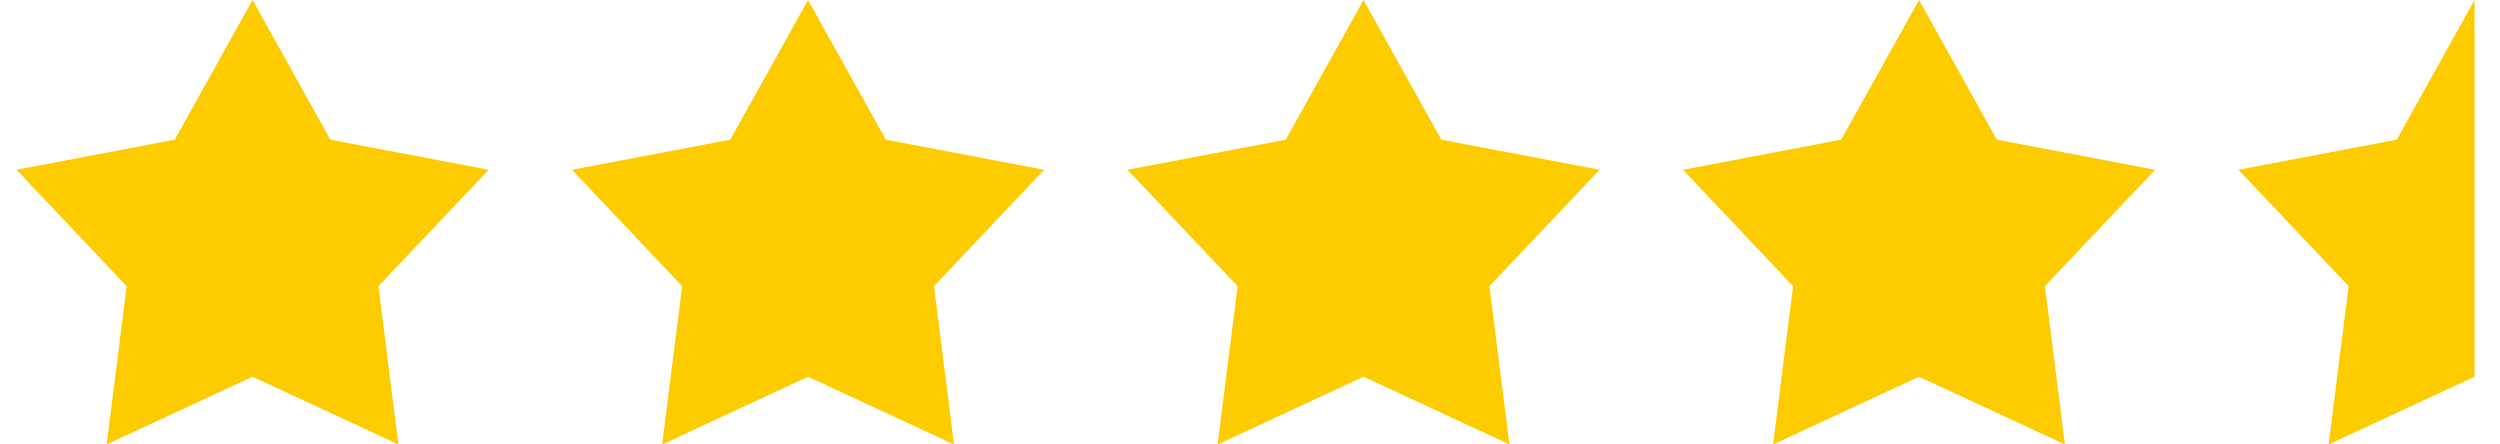 <svg width="90" height="16" viewBox="0 0 90 16" fill="none" xmlns="http://www.w3.org/2000/svg">
<path d="M9.092 0L11.893 5.028L17.591 6.112L13.624 10.302L14.344 16L9.092 13.562L3.839 16L4.559 10.302L0.593 6.112L6.29 5.028L9.092 0Z" fill="#FDCC00"/>
<path d="M29.09 0L31.891 5.028L37.589 6.112L33.623 10.302L34.342 16L29.09 13.562L23.837 16L24.557 10.302L20.591 6.112L26.288 5.028L29.09 0Z" fill="#FDCC00"/>
<path d="M49.087 0L51.888 5.028L57.586 6.112L53.62 10.302L54.34 16L49.087 13.562L43.834 16L44.554 10.302L40.588 6.112L46.285 5.028L49.087 0Z" fill="#FDCC00"/>
<path d="M69.085 0L71.886 5.028L77.584 6.112L73.617 10.302L74.337 16L69.085 13.562L63.832 16L64.552 10.302L60.586 6.112L66.283 5.028L69.085 0Z" fill="#FDCC00"/>
<path d="M89.083 0V13.562L83.83 16L84.55 10.302L80.584 6.112L86.282 5.028L89.083 0Z" fill="#FDCC00"/>
</svg>
